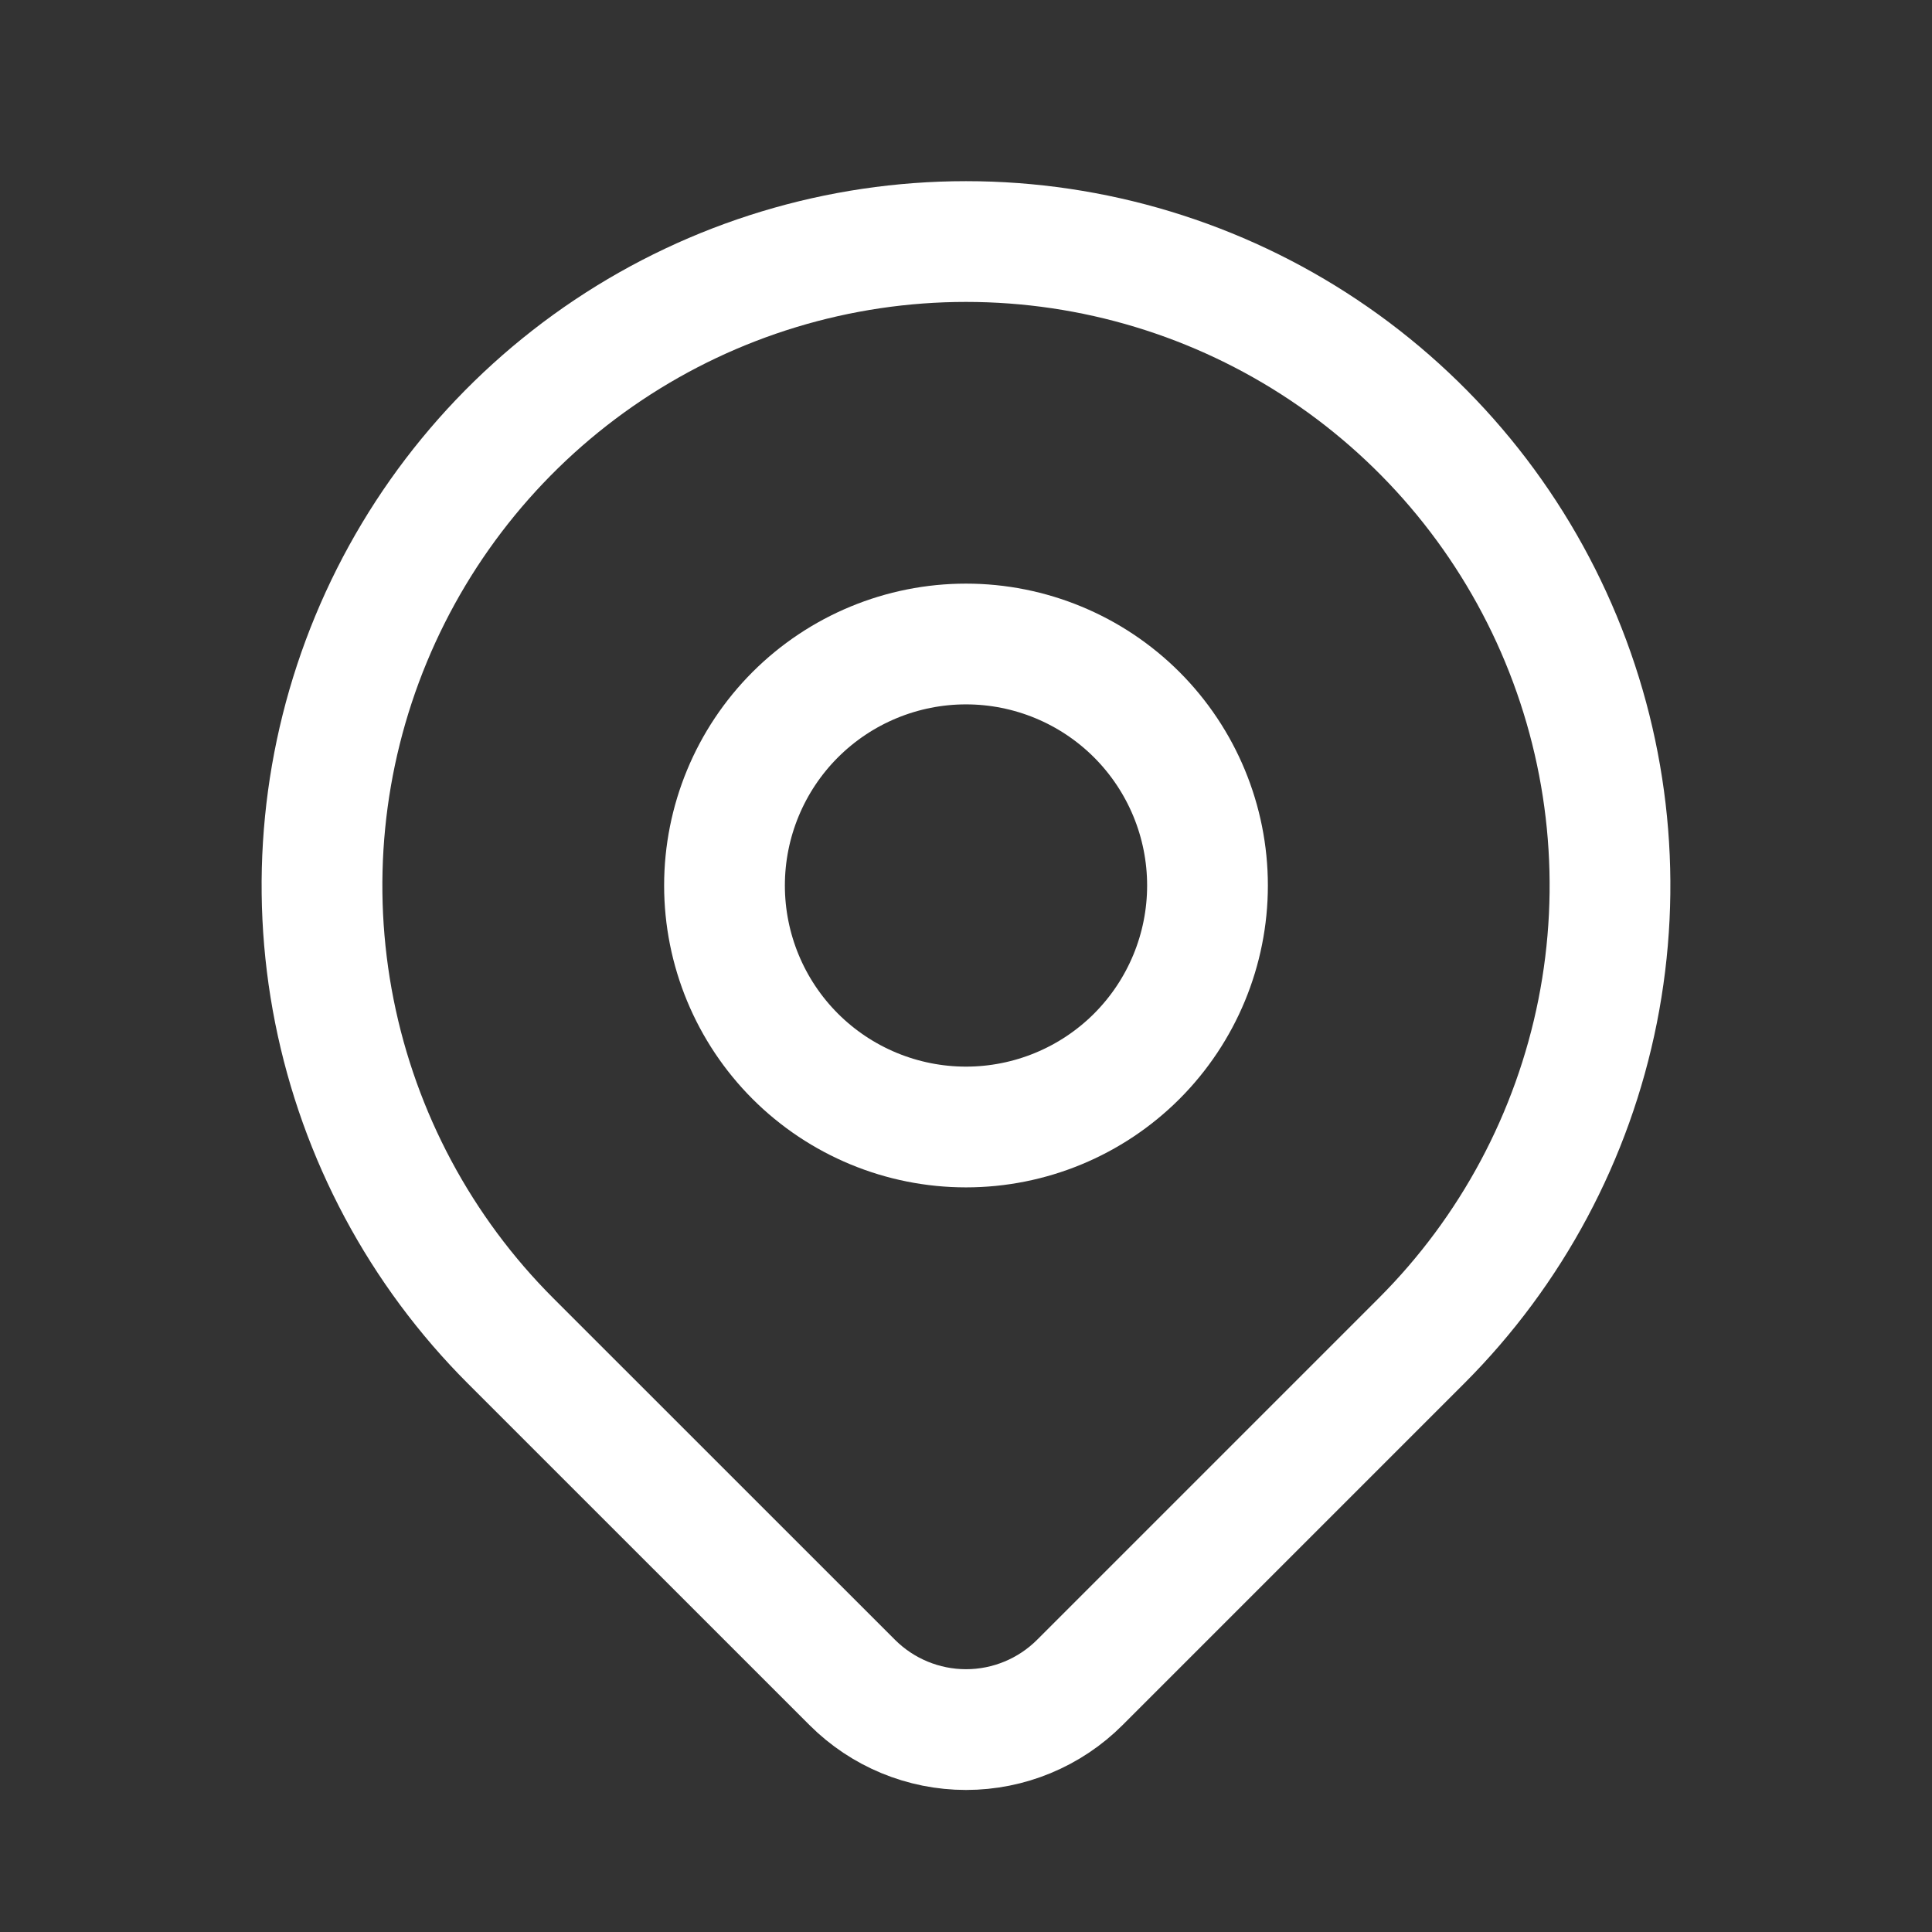 <svg width="48" height="48" viewBox="0 0 48 48" fill="none" xmlns="http://www.w3.org/2000/svg">
<rect x="0" y="0" width="48" height="48" fill="#333333" stroke="none"/>
<path d="M18 22C18 23.591 18.632 25.117 19.757 26.243C20.883 27.368 22.409 28 24 28C25.591 28 27.117 27.368 28.243 26.243C29.368 25.117 30 23.591 30 22C30 20.409 29.368 18.883 28.243 17.757C27.117 16.632 25.591 16 24 16C22.409 16 20.883 16.632 19.757 17.757C18.632 18.883 18 20.409 18 22Z" stroke="white" stroke-width="3" stroke-linecap="round" stroke-linejoin="round"/>
<path d="M35.314 33.314L26.828 41.8C26.078 42.55 25.061 42.971 24.001 42.971C22.941 42.971 21.924 42.55 21.174 41.8L12.686 33.314C10.448 31.077 8.925 28.226 8.307 25.122C7.69 22.018 8.007 18.801 9.218 15.878C10.429 12.954 12.48 10.456 15.111 8.697C17.742 6.939 20.835 6.001 24 6.001C27.165 6.001 30.258 6.939 32.889 8.697C35.52 10.456 37.571 12.954 38.782 15.878C39.993 18.801 40.31 22.018 39.693 25.122C39.075 28.226 37.552 31.077 35.314 33.314Z" stroke="white" stroke-width="3" stroke-linecap="round" stroke-linejoin="round"/>
</svg>
